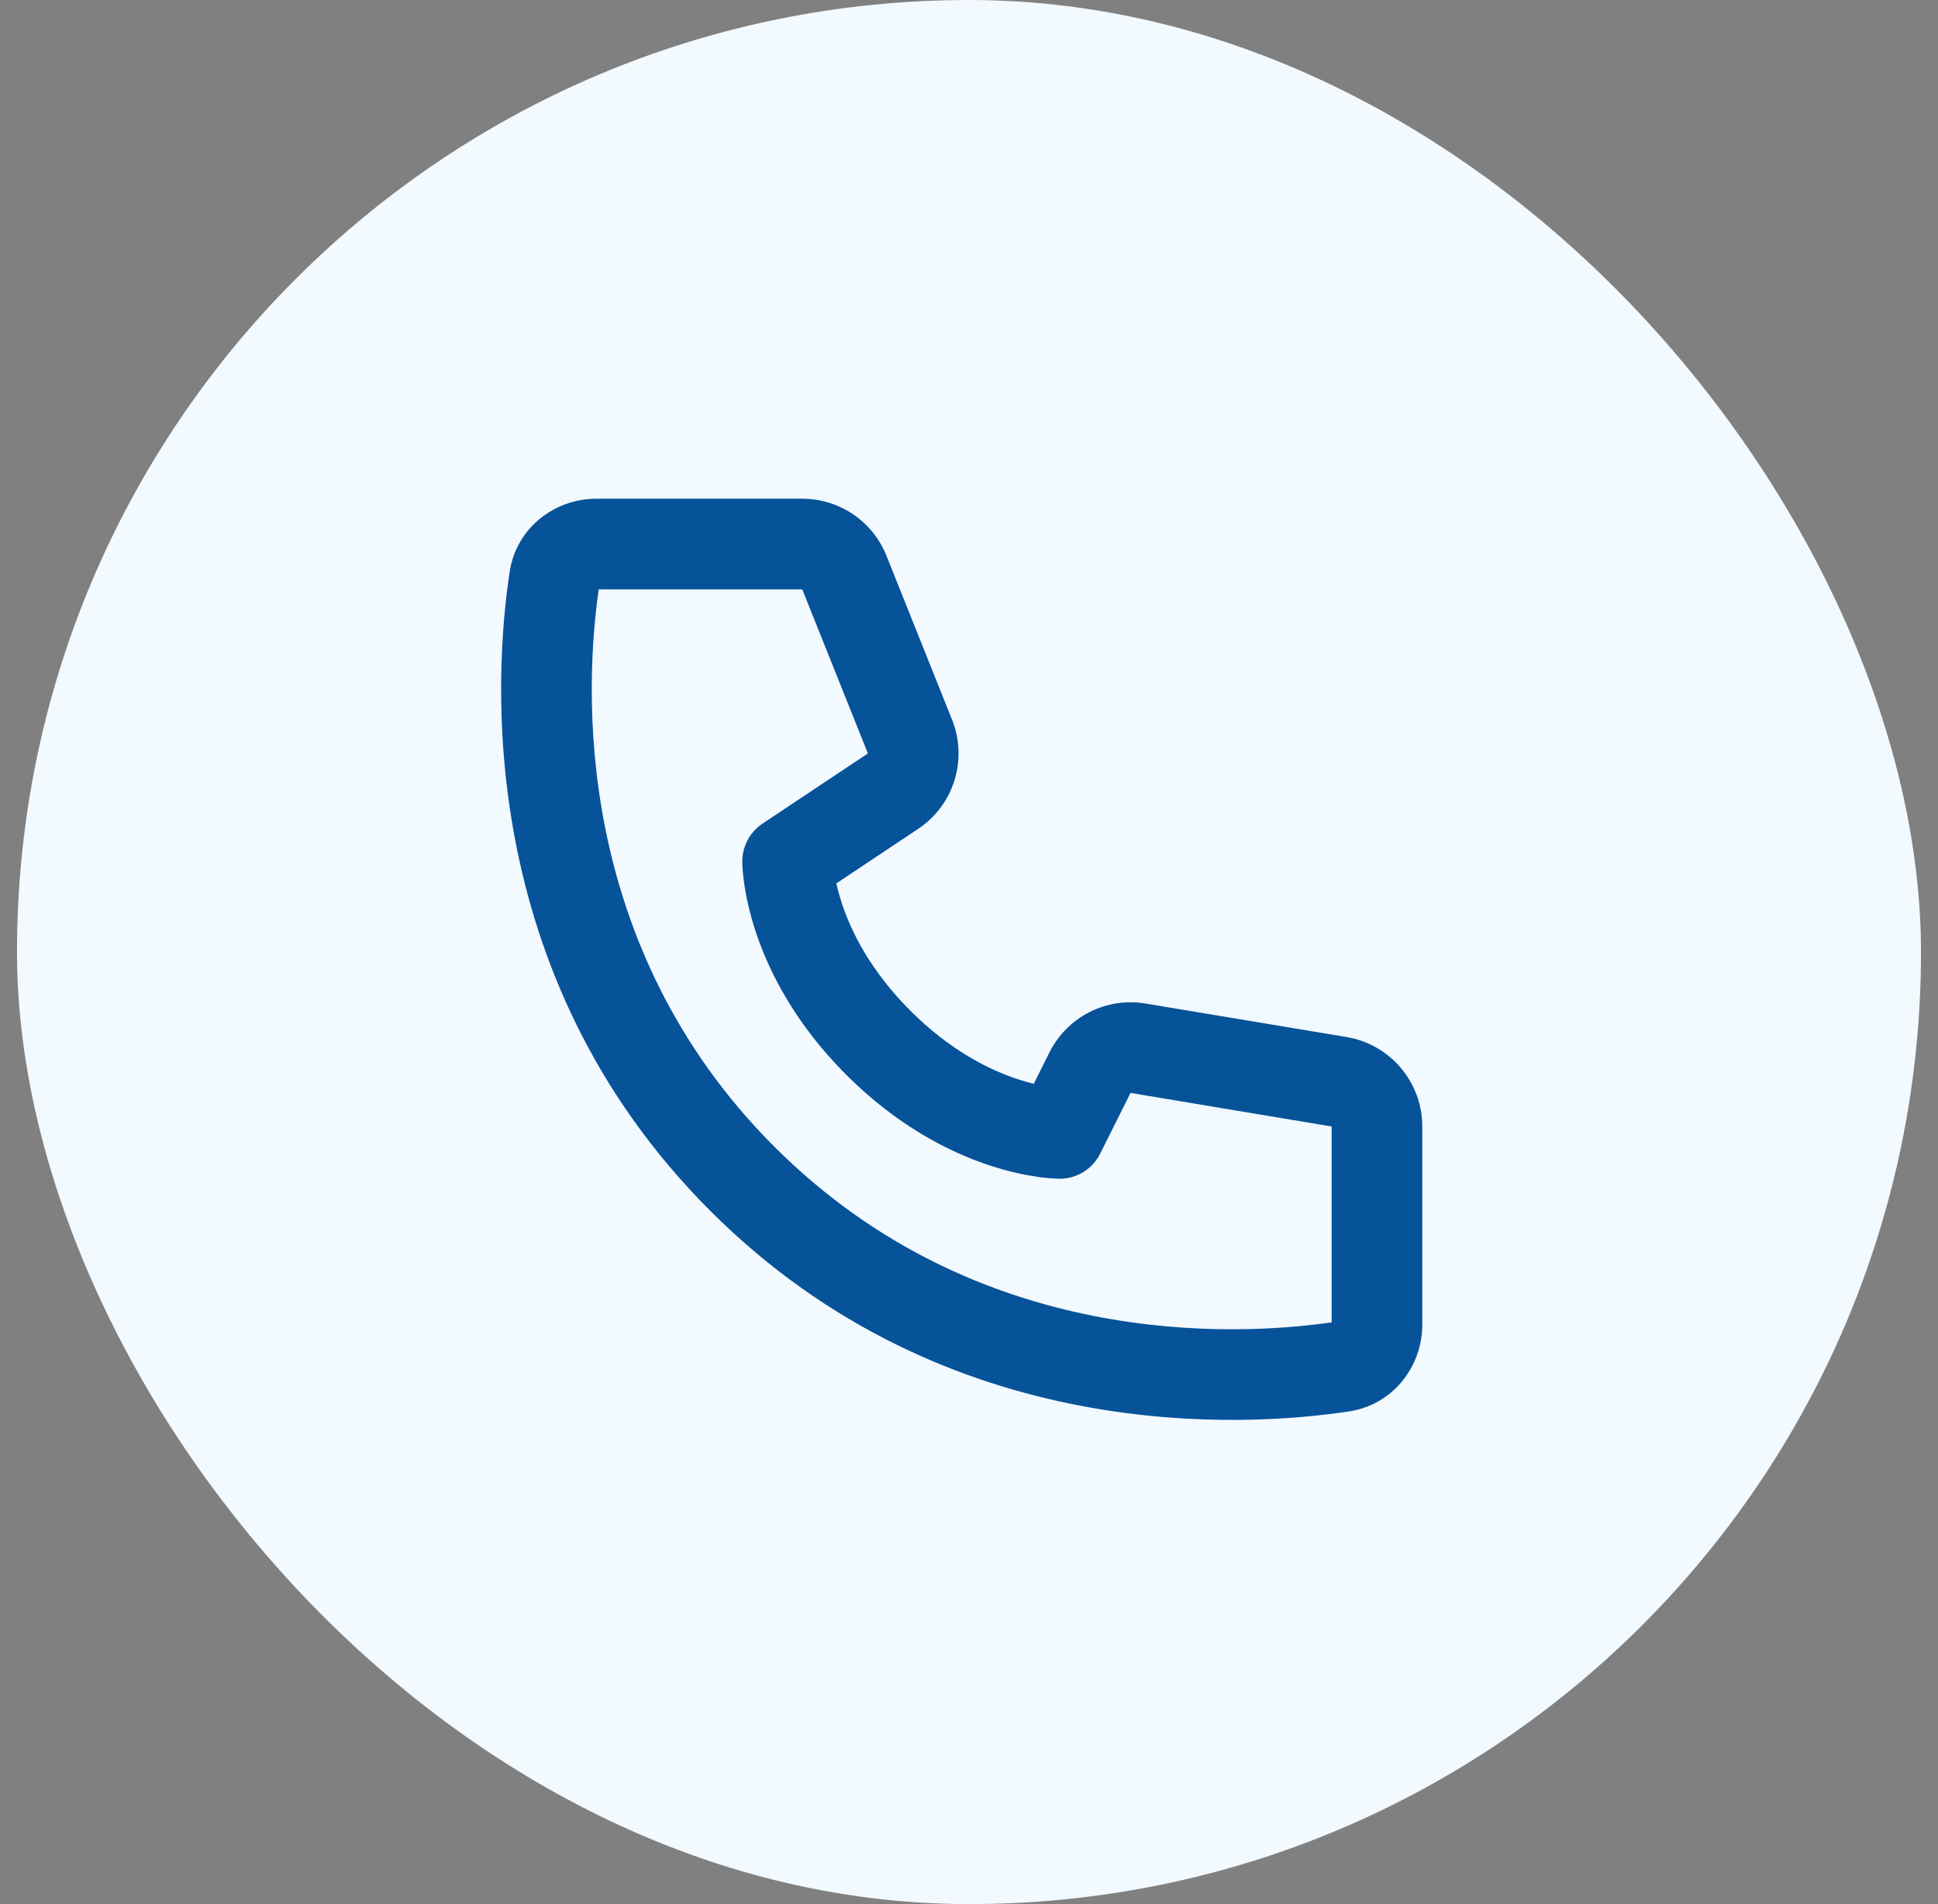 <svg width="57" height="56" viewBox="0 0 57 56" fill="none" xmlns="http://www.w3.org/2000/svg">
<rect x="0" y="0" width="57" height="56" fill="#808080" stroke="none"/>
<rect x="0.5" width="56" height="56" rx="28" fill="#F2F9FF"/>
<path d="M17.61 17.334H23.596L25.526 22.158L22.425 24.224C22.243 24.346 22.093 24.511 21.99 24.705C21.886 24.898 21.832 25.114 21.832 25.334C21.836 25.459 21.832 25.335 21.832 25.335V25.363C21.833 25.423 21.835 25.482 21.84 25.542C21.847 25.652 21.863 25.799 21.887 25.982C21.939 26.342 22.039 26.838 22.233 27.422C22.625 28.595 23.393 30.114 24.89 31.61C26.386 33.106 27.904 33.874 29.076 34.266C29.662 34.46 30.156 34.559 30.519 34.612C30.723 34.642 30.93 34.66 31.136 34.666L31.154 34.667H31.164C31.164 34.667 31.314 34.659 31.166 34.667C31.413 34.667 31.656 34.598 31.866 34.468C32.077 34.337 32.247 34.151 32.358 33.93L33.251 32.143L39.166 33.13V38.89C36.351 39.296 28.748 39.698 22.775 33.724C16.802 27.751 17.201 20.147 17.61 17.334ZM24.596 25.982L27.006 24.376C27.515 24.037 27.891 23.533 28.073 22.948C28.254 22.364 28.229 21.735 28.002 21.167L26.072 16.343C25.874 15.848 25.532 15.424 25.091 15.125C24.65 14.827 24.129 14.667 23.596 14.667H17.54C16.328 14.667 15.188 15.508 14.989 16.823C14.536 19.812 13.921 28.642 20.89 35.61C27.858 42.578 36.687 41.962 39.676 41.51C40.991 41.31 41.832 40.171 41.832 38.959V33.13C41.832 32.498 41.608 31.888 41.2 31.406C40.792 30.924 40.227 30.603 39.604 30.499L33.69 29.514C33.127 29.42 32.549 29.509 32.041 29.767C31.533 30.026 31.121 30.441 30.866 30.951L30.404 31.875C30.241 31.834 30.08 31.788 29.92 31.735C29.093 31.46 27.945 30.895 26.775 29.724C25.604 28.554 25.039 27.406 24.764 26.578C24.7 26.382 24.644 26.183 24.598 25.982H24.596Z" fill="#07539A"/>
</svg>
